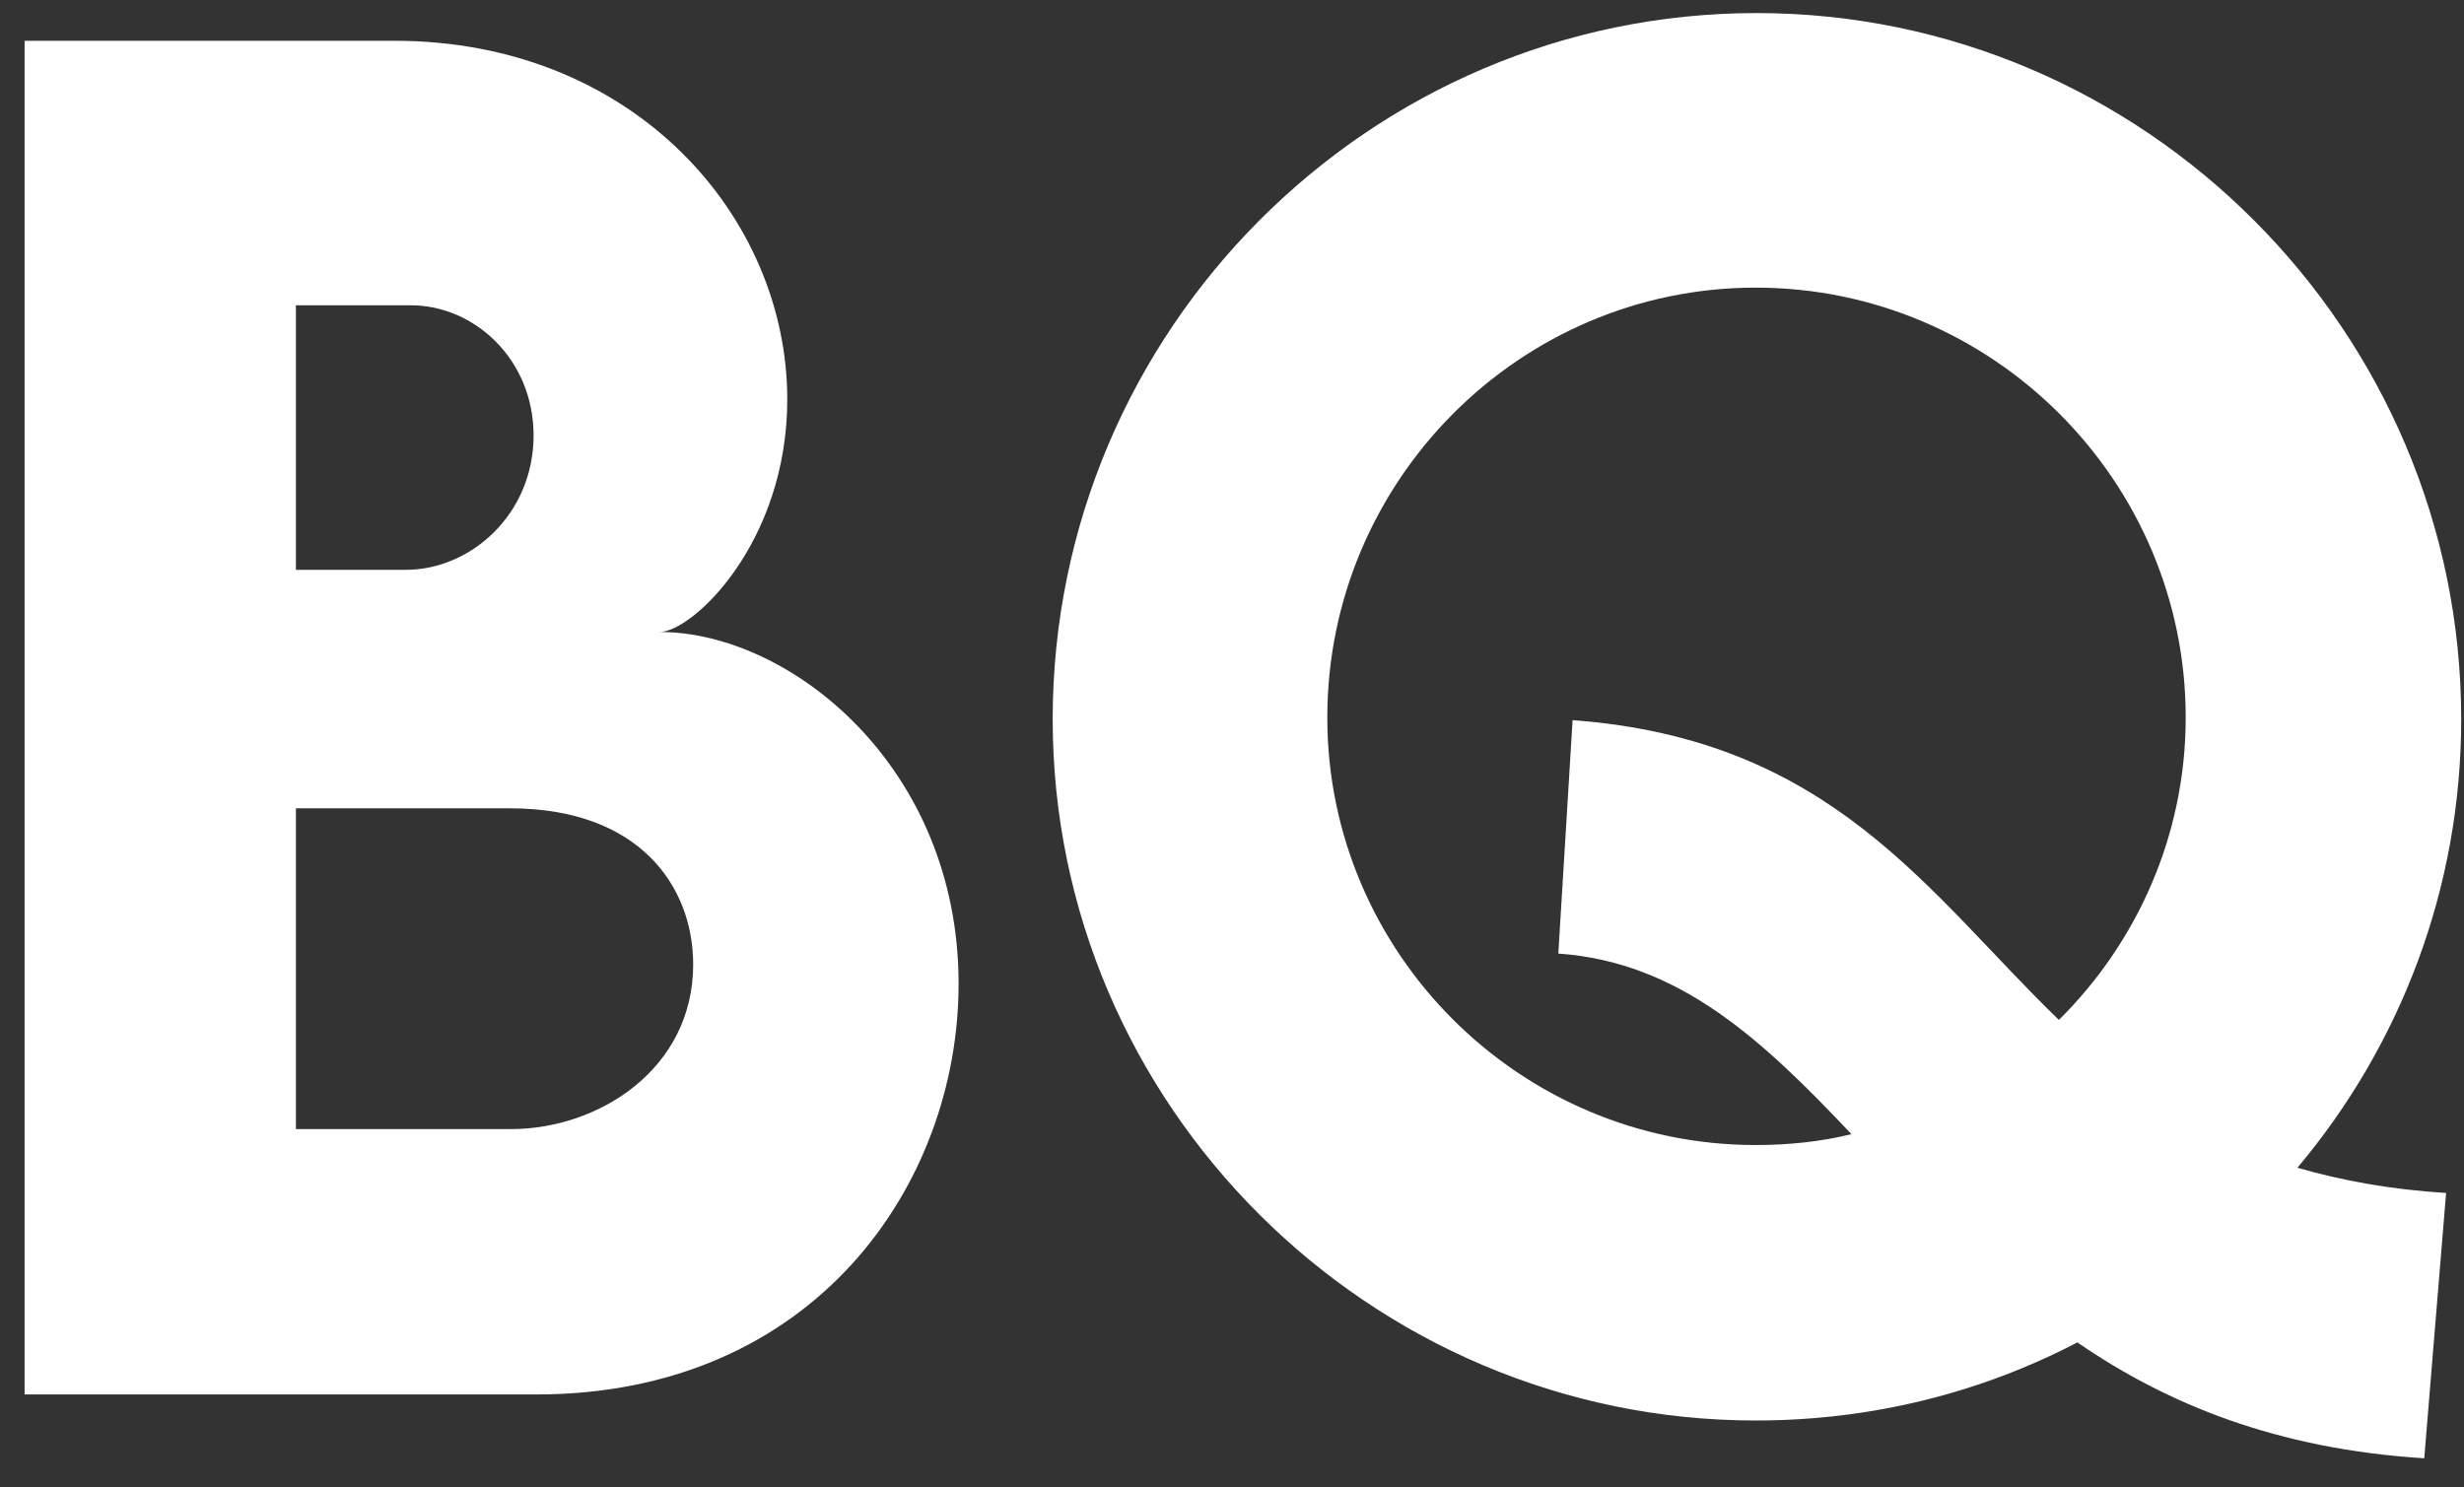 <svg width="53" height="32" viewBox="0 0 53 32" fill="none" xmlns="http://www.w3.org/2000/svg">
    <rect x="0" y="0" width="53" height="32" fill="#333333" stroke="none"/>
    <path d="M14.188 13.596C14.892 13.596 16.934 11.681 16.934 8.591C16.934 4.671 13.646 0.877 8.479 0.877H0.529V30H11.532C17.53 30 20.619 25.465 20.619 21.166C20.619 16.486 16.988 13.596 14.188 13.596ZM8.84 6.568C10.195 6.568 11.477 7.724 11.477 9.368C11.477 11.066 10.123 12.259 8.731 12.259H6.365V6.568H8.84ZM10.99 24.291H6.365V17.39H10.972C13.754 17.39 14.91 19.07 14.91 20.75C14.91 22.99 12.887 24.291 10.99 24.291ZM52.94 15.475C52.94 7.11 46.111 0.281 37.782 0.281C29.454 0.281 22.643 7.11 22.643 15.475C22.643 23.767 29.454 30.56 37.764 30.56C40.257 30.56 42.606 29.964 44.684 28.88C46.599 30.199 48.965 31.174 52.145 31.373L52.615 25.664C51.404 25.592 50.356 25.393 49.417 25.122C51.621 22.502 52.94 19.124 52.94 15.475ZM28.55 15.438C28.55 10.344 32.688 6.188 37.764 6.188C42.859 6.188 47.014 10.344 47.014 15.438C47.014 17.968 45.966 20.28 44.286 21.942C41.45 19.196 39.408 15.908 33.826 15.493L33.519 20.515C36.138 20.696 37.927 22.394 39.824 24.399C39.173 24.562 38.469 24.634 37.764 24.634C32.688 24.634 28.55 20.497 28.55 15.438Z" fill="white"/>
</svg>
